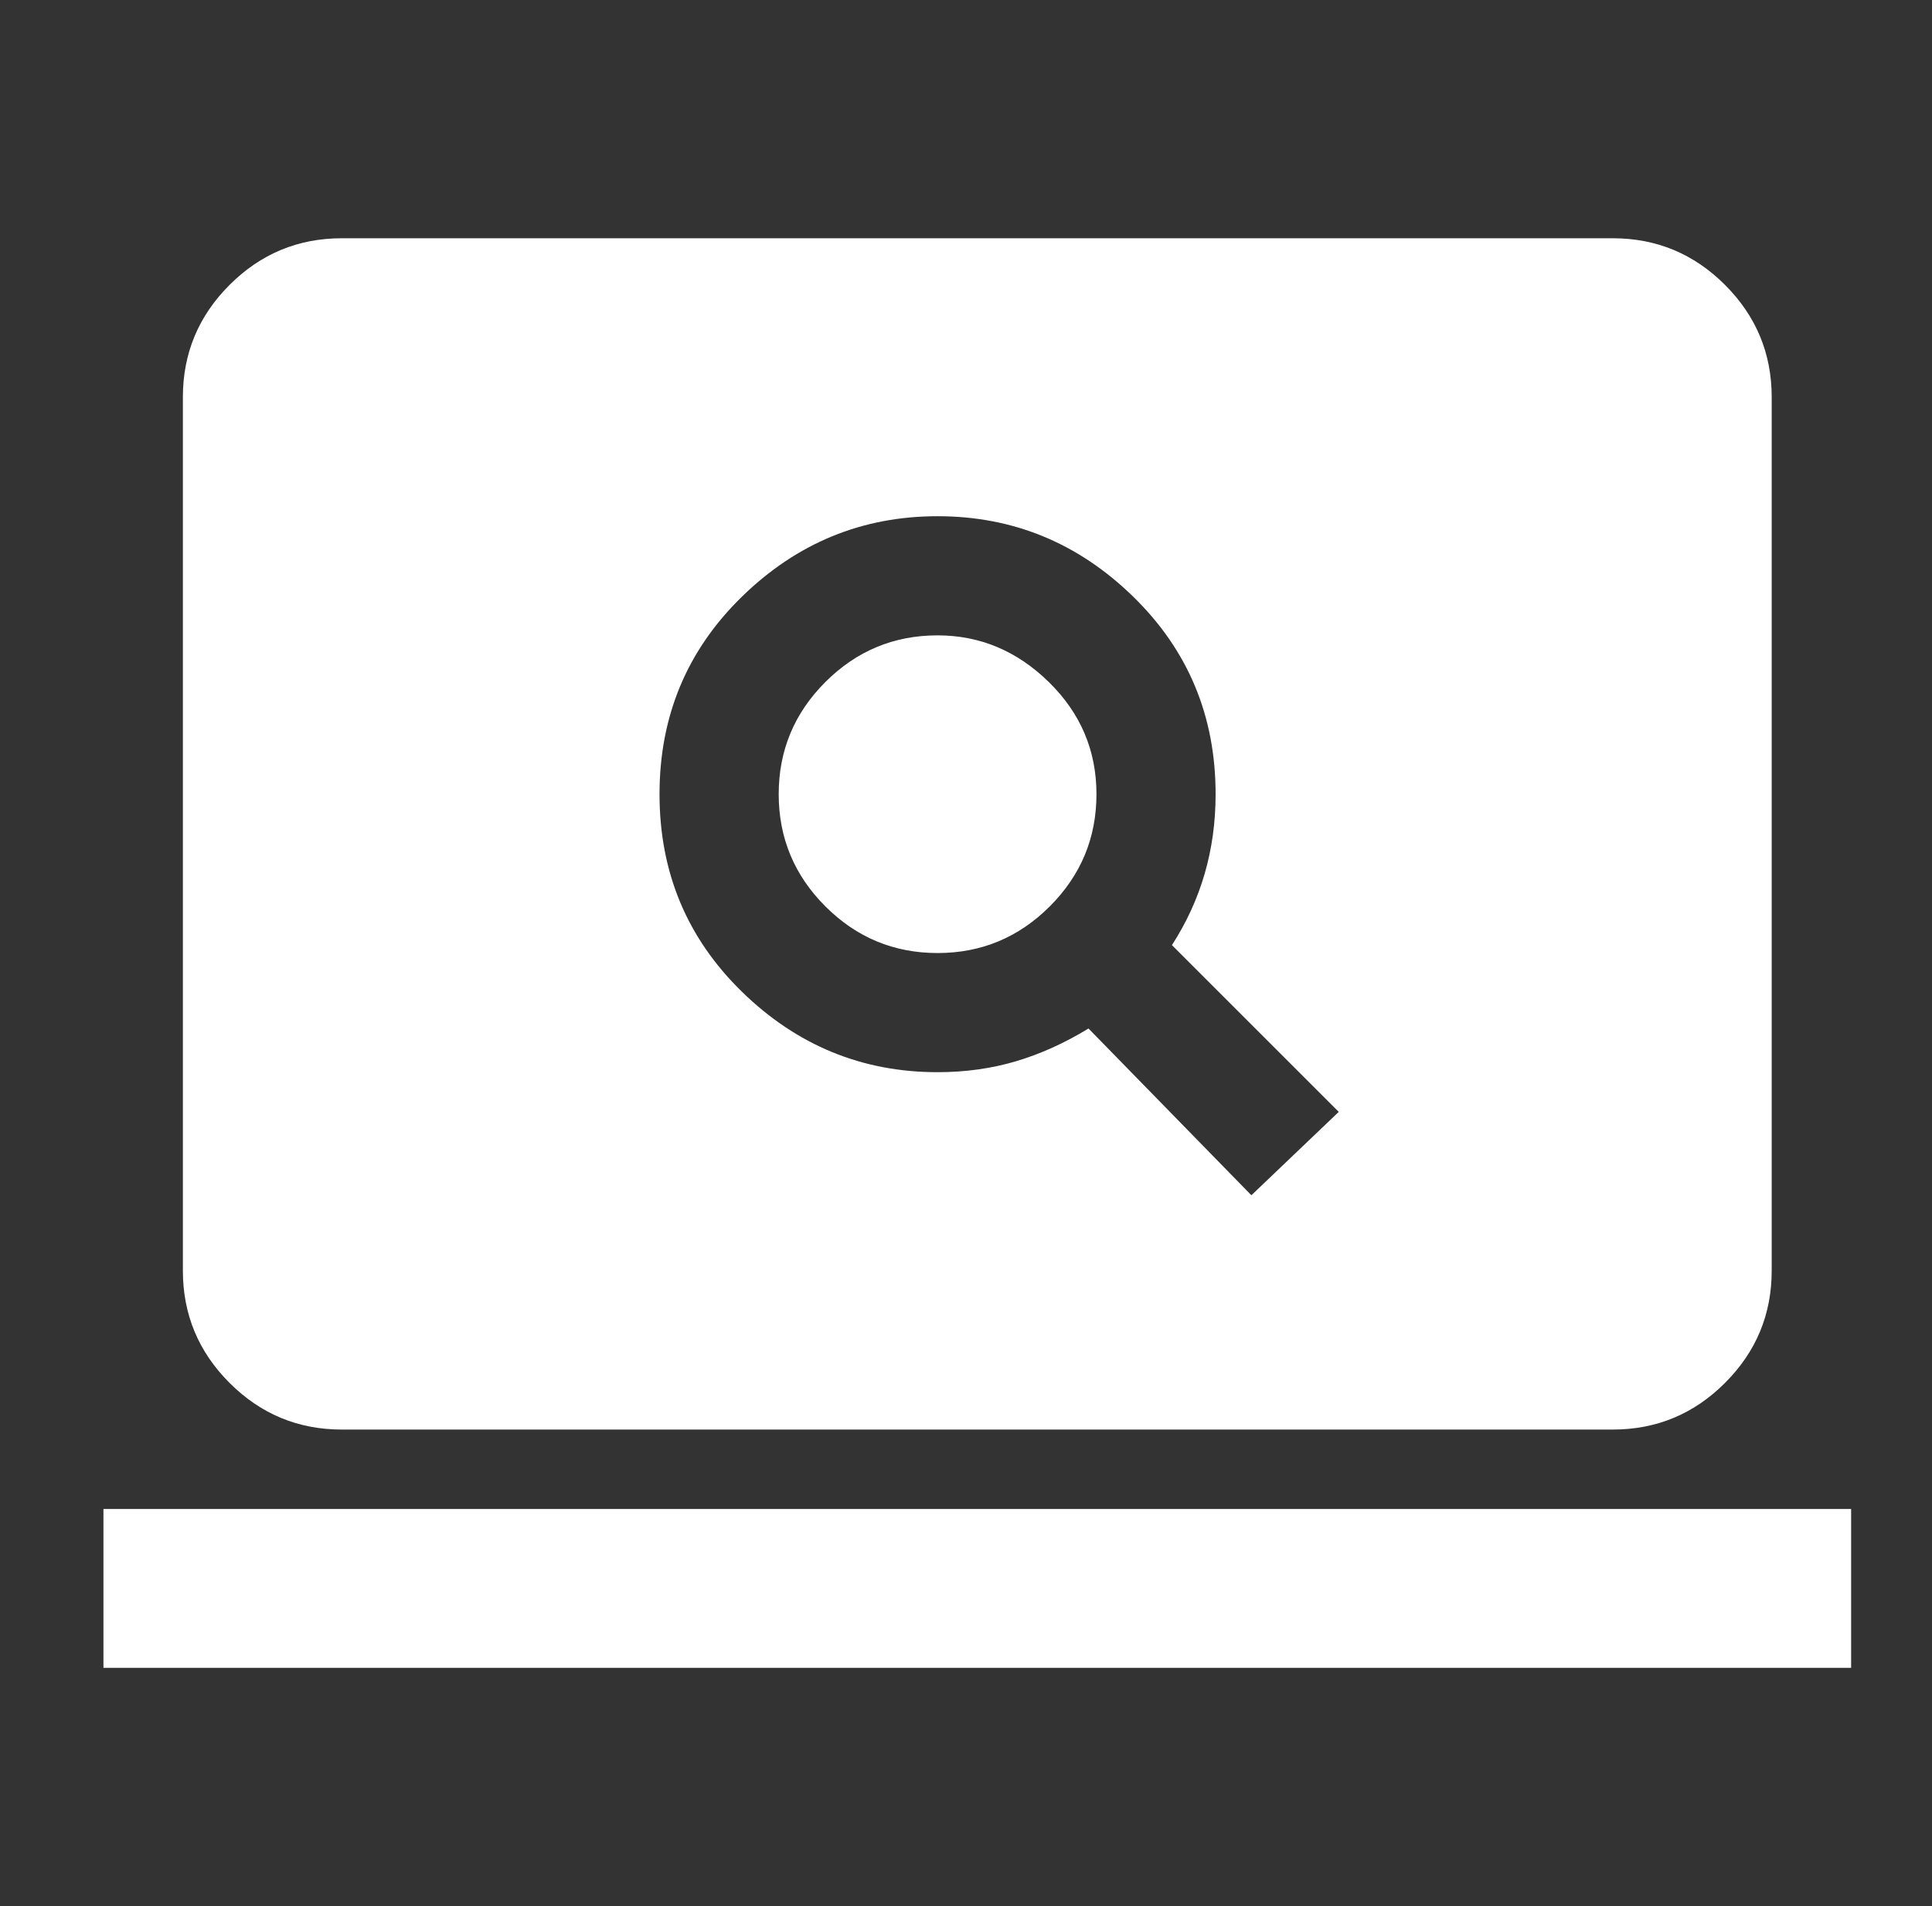 <?xml version="1.0" encoding="UTF-8"?> <svg xmlns="http://www.w3.org/2000/svg" width="76" height="75" viewBox="0 0 76 75" fill="none"><rect x="0" y="0" width="76" height="75" fill="#333333" stroke="none"/><path d="M49.226 47.031L52.663 43.75L46.101 37.188C46.673 36.302 47.103 35.365 47.39 34.375C47.676 33.385 47.819 32.344 47.819 31.25C47.819 28.177 46.739 25.586 44.577 23.477C42.416 21.367 39.851 20.312 36.882 20.312C33.913 20.312 31.348 21.367 29.186 23.477C27.025 25.586 25.944 28.177 25.944 31.25C25.944 34.323 27.025 36.914 29.186 39.023C31.348 41.133 33.913 42.188 36.882 42.188C37.976 42.188 39.004 42.044 39.968 41.758C40.931 41.471 41.882 41.042 42.819 40.469L49.226 47.031ZM36.882 37.5C35.163 37.5 33.692 36.888 32.468 35.664C31.244 34.44 30.632 32.969 30.632 31.25C30.632 29.531 31.244 28.06 32.468 26.836C33.692 25.612 35.163 25 36.882 25C38.548 25 40.007 25.612 41.257 26.836C42.507 28.06 43.132 29.531 43.132 31.25C43.132 32.969 42.52 34.44 41.296 35.664C40.072 36.888 38.601 37.5 36.882 37.5ZM13.444 56.25C11.726 56.25 10.254 55.638 9.03 54.414C7.806 53.19 7.194 51.719 7.194 50V15.625C7.194 13.906 7.806 12.435 9.03 11.211C10.254 9.987 11.726 9.375 13.444 9.375H63.444C65.163 9.375 66.634 9.987 67.858 11.211C69.082 12.435 69.694 13.906 69.694 15.625V50C69.694 51.719 69.082 53.19 67.858 54.414C66.634 55.638 65.163 56.25 63.444 56.25H13.444ZM4.069 65.625V59.375H72.819V65.625H4.069Z" fill="white"></path></svg> 
